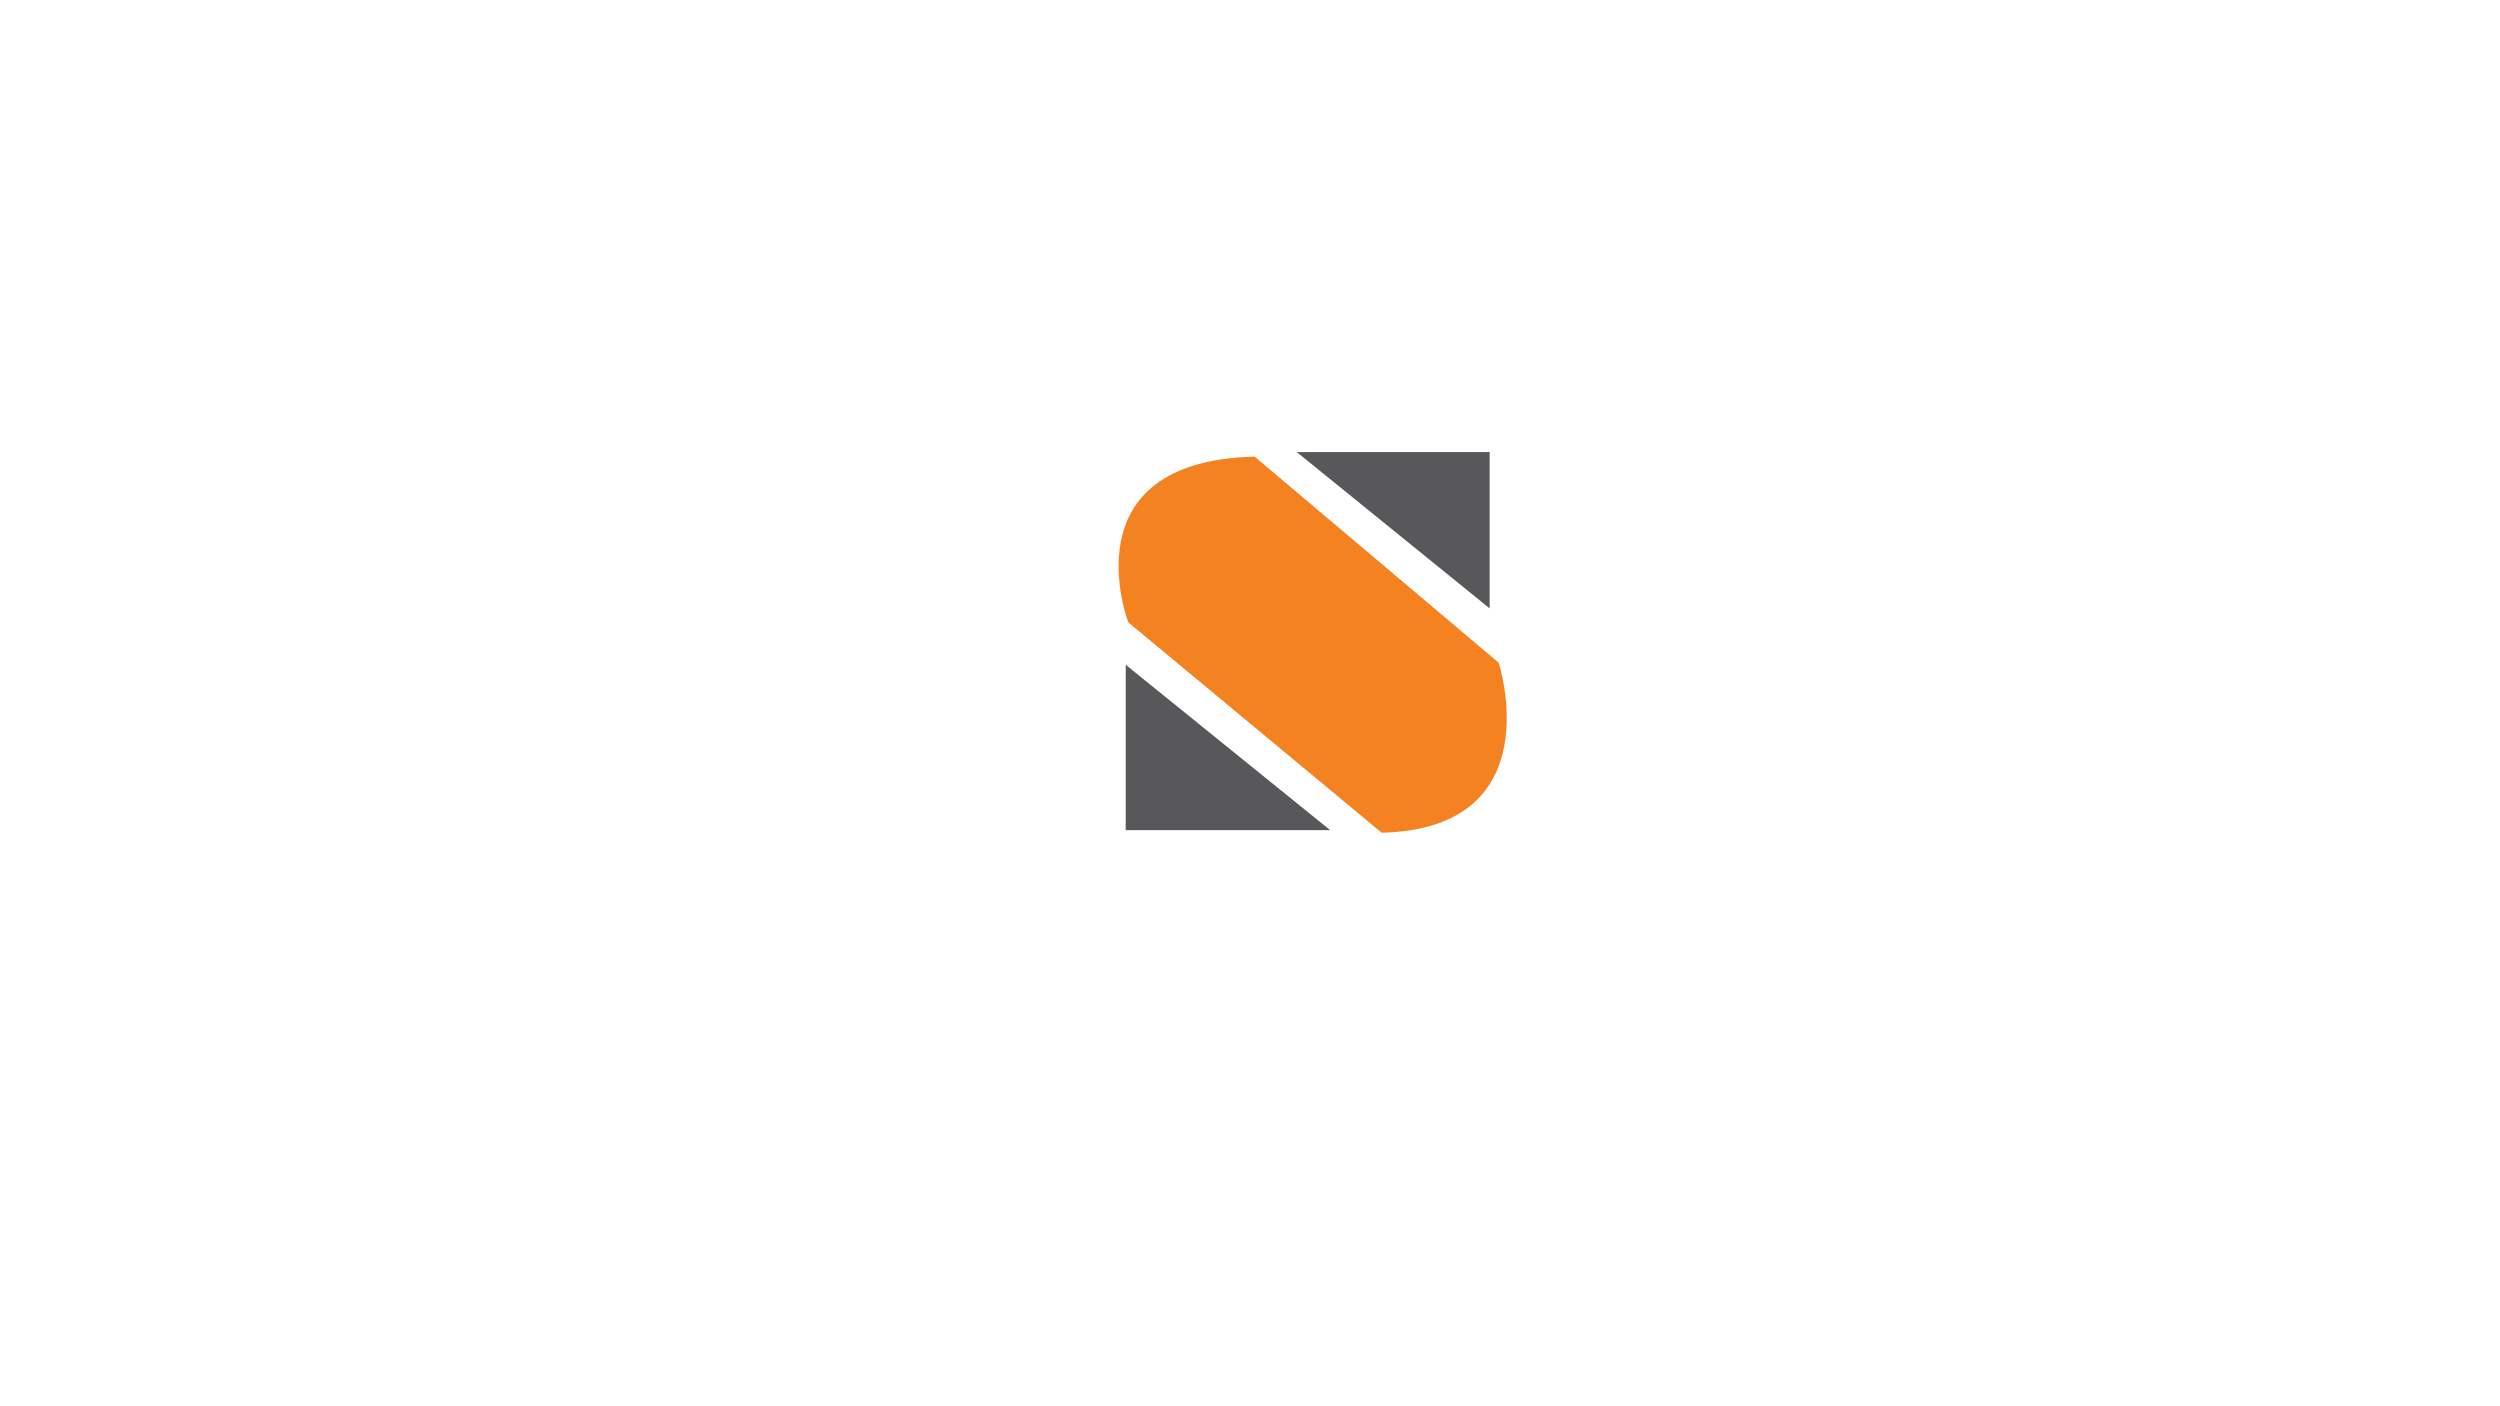 <?xml version="1.0" encoding="utf-8"?>
<!-- Generator: Adobe Illustrator 23.0.4, SVG Export Plug-In . SVG Version: 6.00 Build 0)  -->
<svg version="1.1" id="Layer_1" xmlns="http://www.w3.org/2000/svg" xmlns:xlink="http://www.w3.org/1999/xlink" x="0px" y="0px"
	 viewBox="0 0 1366 768" style="enable-background:new 0 0 1366 768;" xml:space="preserve">
<style type="text/css">
	.st0{fill:#58585A;}
	.st1{fill:#F58220;}
</style>
<polygon class="st0" points="615.09,363.24 615.09,453.6 726.82,453.6 "/>
<polygon class="st0" points="708.53,247 813.94,247 813.94,332.43 "/>
<path class="st1" d="M685.53,249.5l133.35,112.6c0,0,29.44,90.59-63.92,92.9L616.53,340.09
	C616.53,340.09,582.67,252.04,685.53,249.5z"/>
</svg>

